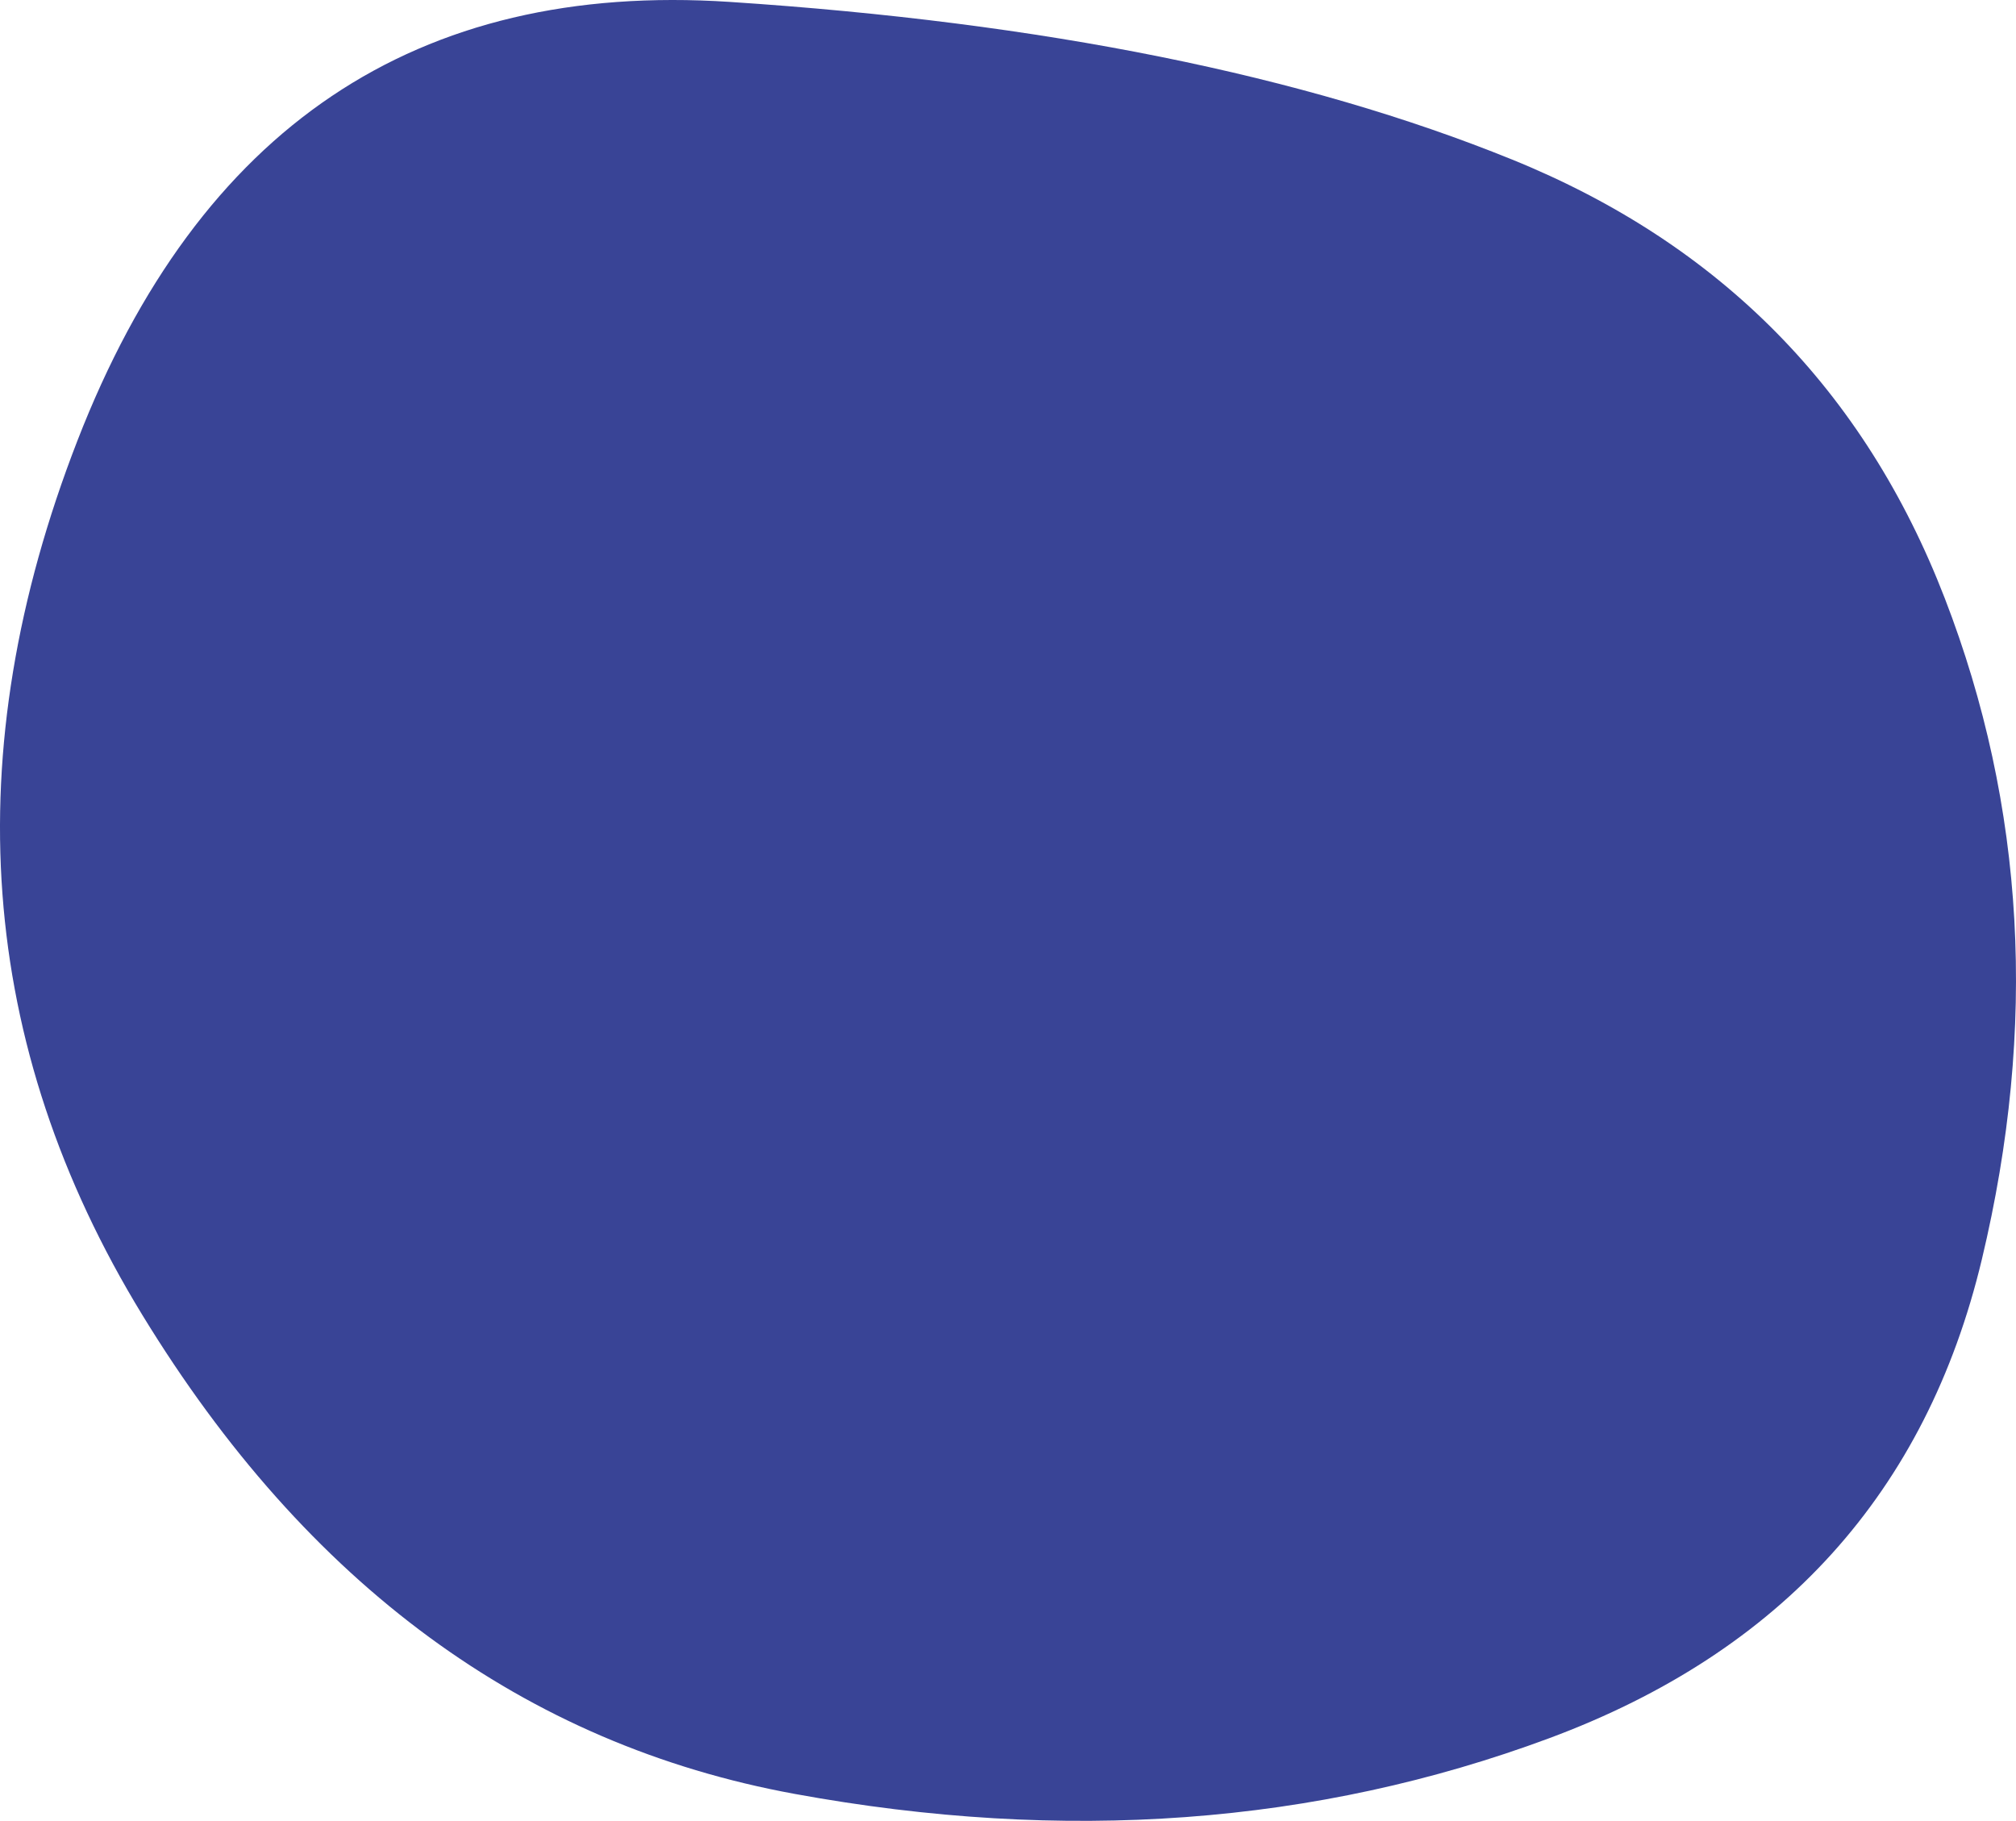 <?xml version="1.0" encoding="UTF-8"?> <svg xmlns="http://www.w3.org/2000/svg" width="351" height="317" viewBox="0 0 351 317" fill="none"> <path d="M345.055 219.252C335.366 259.772 310.246 287.563 269.697 302.624C229.147 317.685 185.368 320.912 138.359 312.306C91.35 303.7 53.491 275.909 24.784 228.933C-3.924 181.958 -7.692 131.218 13.48 76.712C34.652 22.206 72.51 -3.254 127.055 0.332C181.6 3.918 226.994 13.062 263.237 27.764C299.481 42.466 324.6 67.926 338.595 104.144C352.59 140.362 354.743 178.731 345.055 219.252Z" fill="#394496"></path> </svg> 